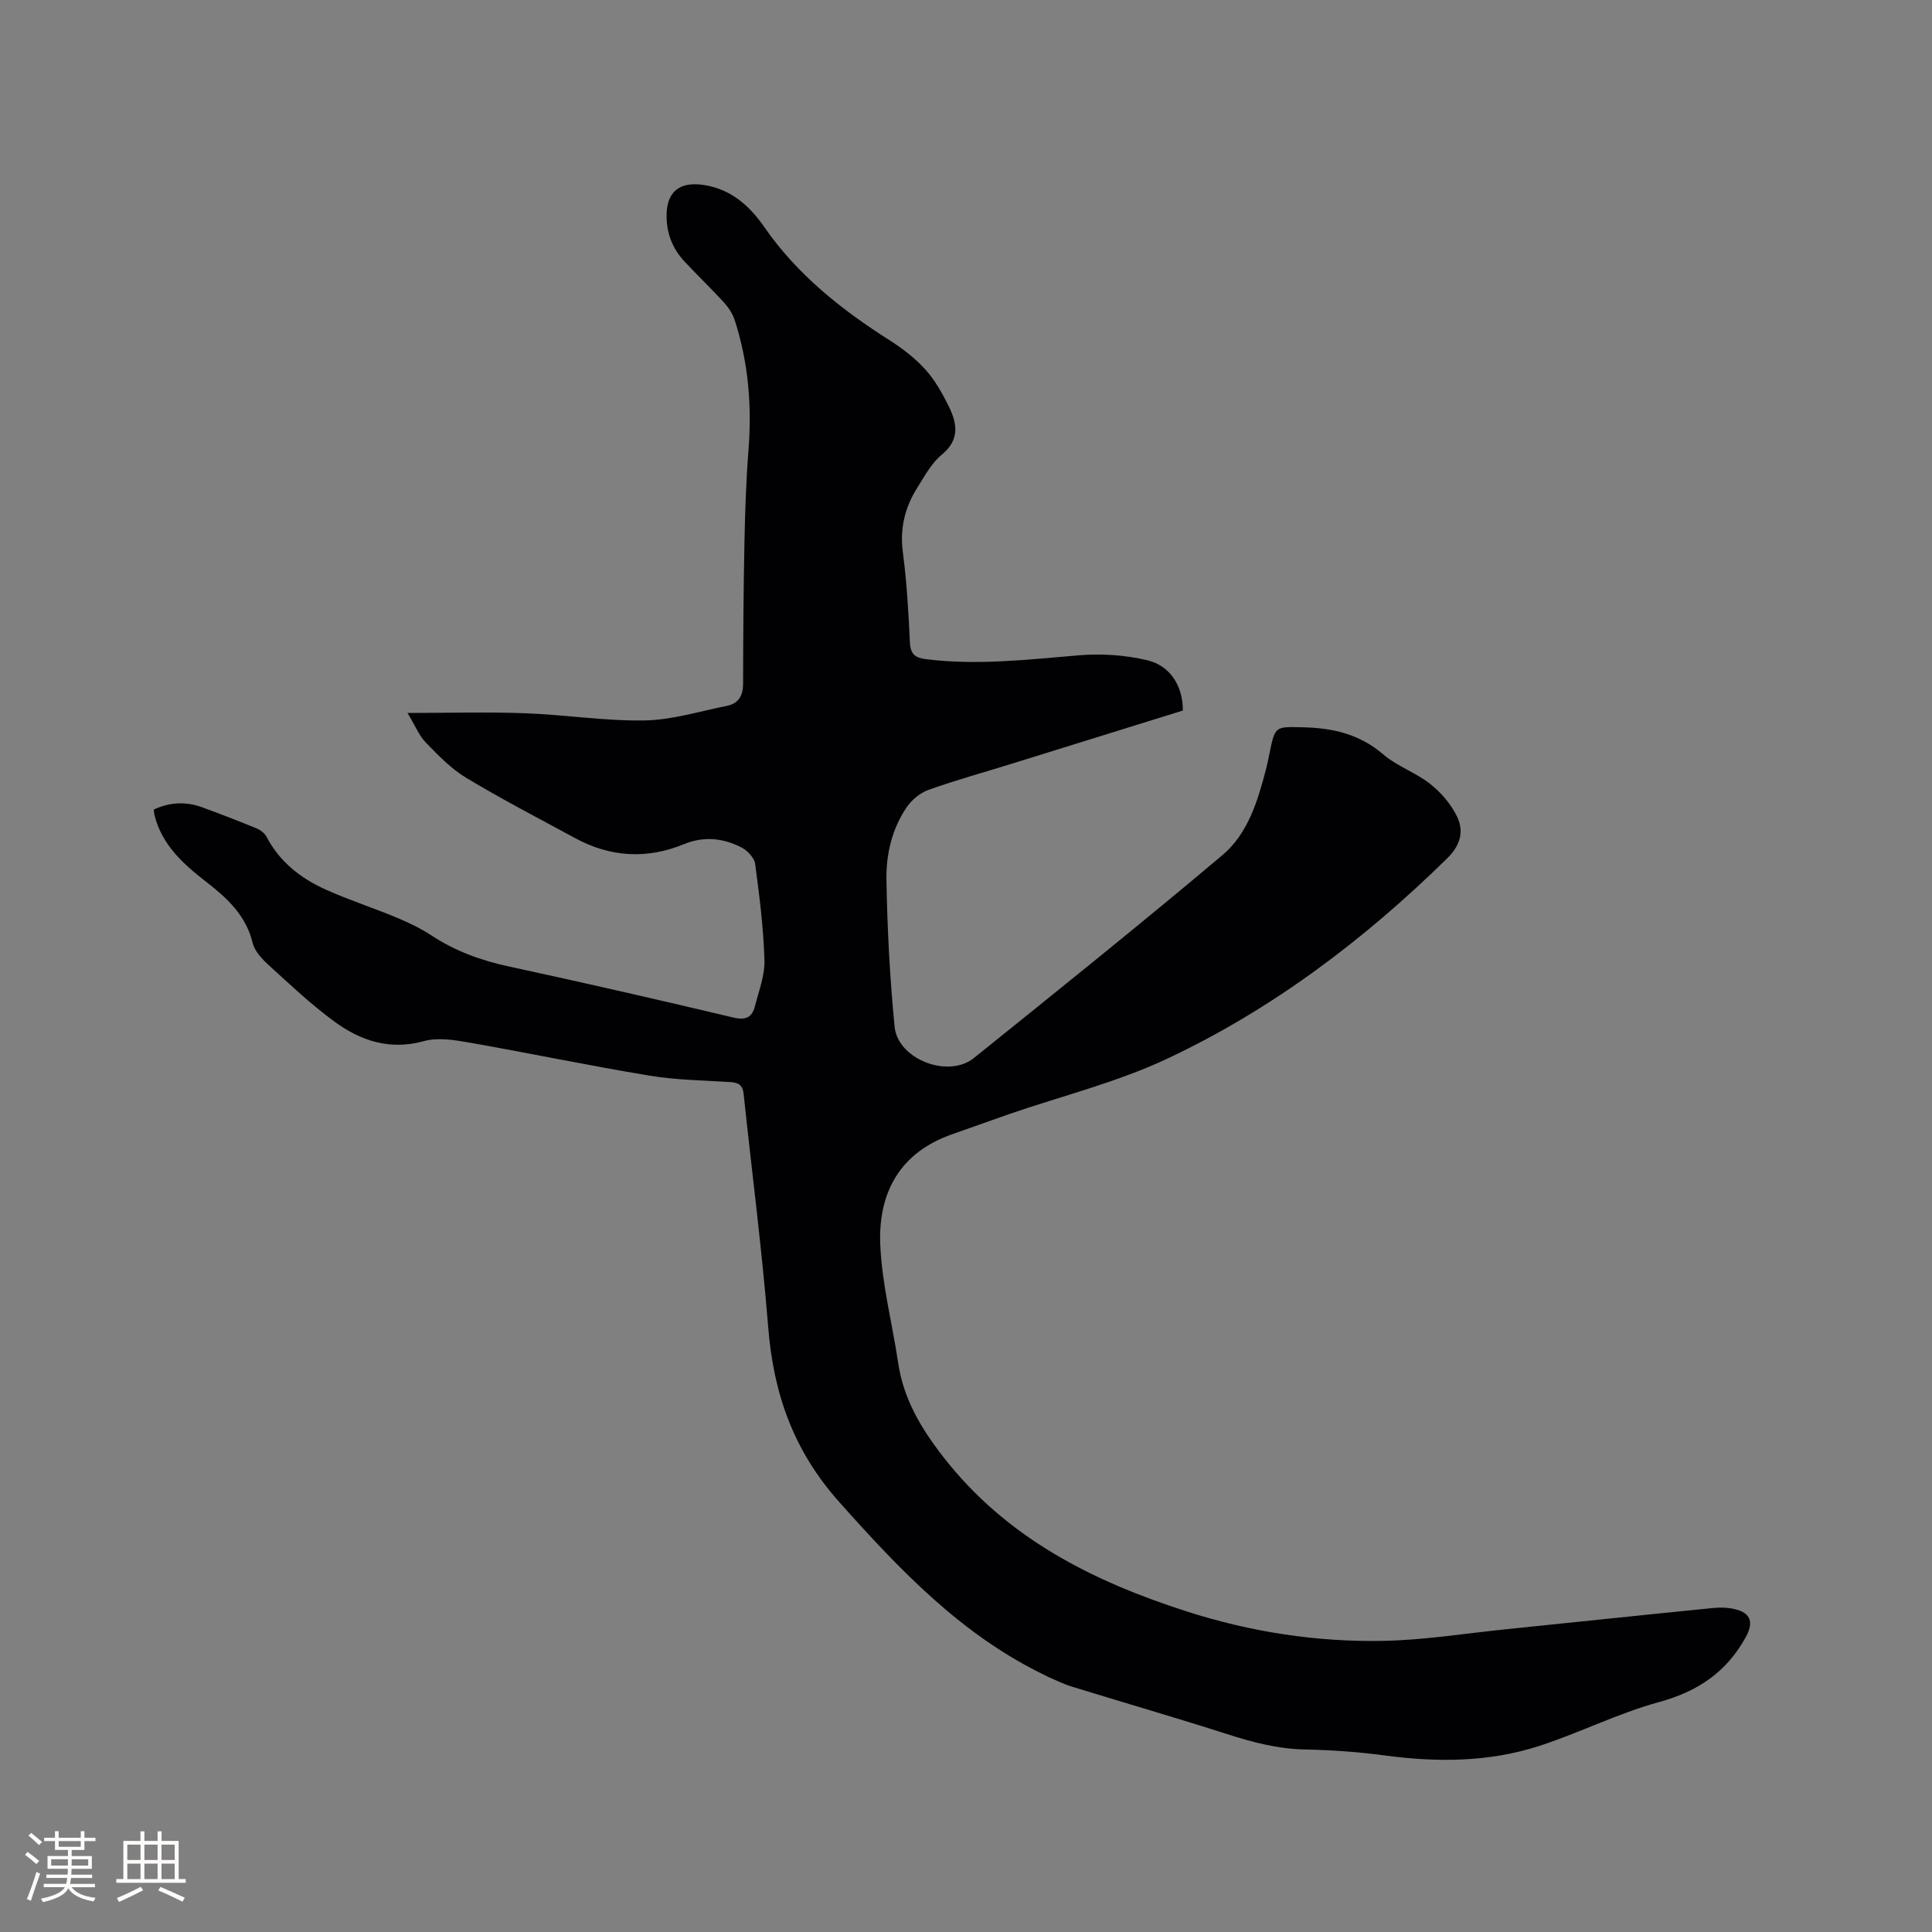<svg enable-background="new 0 0 400 400" viewBox="0 0 400 400" xmlns="http://www.w3.org/2000/svg"><rect x="0" y="0" width="400" height="400" fill="#808080" stroke="none"/><path d="m31.84 167.61c3.42-1.59 6.72-1.67 10.04-.46 3.77 1.38 7.53 2.83 11.24 4.36.8.33 1.67 1 2.07 1.75 2.74 5.24 7.15 8.64 12.36 10.97 4.72 2.11 9.67 3.71 14.45 5.7 2.52 1.05 5.04 2.24 7.31 3.73 4.94 3.26 10.29 5.2 16.06 6.44 15.52 3.35 31.01 6.9 46.46 10.57 2.59.62 3.88-.04 4.47-2.34.81-3.16 2.07-6.4 1.97-9.57-.2-6.65-1.04-13.29-1.92-19.89-.17-1.24-1.54-2.72-2.74-3.36-3.8-2-7.87-2.43-11.97-.75-7.75 3.19-15.3 2.72-22.63-1.27-7.53-4.09-15.15-8.03-22.49-12.45-3.12-1.88-5.77-4.64-8.34-7.28-1.41-1.45-2.2-3.49-3.81-6.15 8.75 0 16.56-.23 24.35.06 8.25.3 16.49 1.63 24.72 1.49 5.71-.1 11.39-1.89 17.06-3.02 2.43-.48 3.35-2.14 3.35-4.61.02-9.74.08-19.47.28-29.21.13-6.35.33-12.72.83-19.05.73-9.2 0-18.21-2.85-27-.43-1.34-1.3-2.63-2.25-3.68-2.64-2.89-5.49-5.6-8.16-8.47-2.39-2.57-3.64-5.63-3.69-9.21-.08-5.21 2.65-7.45 7.9-6.58 5.57.92 9.35 4.37 12.36 8.72 6.85 9.88 16 17.11 26.02 23.47 2.65 1.69 5.22 3.69 7.32 6.01 1.95 2.16 3.44 4.82 4.75 7.45 1.76 3.55 2.49 6.96-1.35 10.13-2.14 1.76-3.57 4.44-5.09 6.86-2.56 4.05-3.64 8.39-3 13.32.81 6.19 1.18 12.45 1.47 18.7.11 2.45 1.05 3.2 3.35 3.49 10.62 1.32 21.13.07 31.7-.81 4.65-.39 9.54-.05 14.07 1.02 4.86 1.15 7.41 5.46 7.39 10.42-11.75 3.65-23.55 7.33-35.36 10.99-5.76 1.79-11.59 3.4-17.27 5.42-1.72.61-3.45 2.03-4.5 3.54-3.1 4.49-4.33 9.81-4.24 15.09.17 10.15.7 20.32 1.69 30.42.66 6.75 11.1 10.76 16.42 6.48 17.26-13.89 34.55-27.76 51.49-42.04 5.19-4.38 7.24-11.08 8.95-17.6.29-1.13.52-2.27.75-3.41 1.18-5.76 1.17-5.54 6.93-5.42 6.2.13 11.75 1.42 16.64 5.62 2.85 2.45 6.69 3.73 9.66 6.07 2.24 1.76 4.28 4.12 5.54 6.65 1.54 3.1.85 6.02-1.97 8.79-17.17 16.83-36.17 31.22-57.9 41.45-10.45 4.92-21.89 7.74-32.88 11.53-3.9 1.35-7.77 2.78-11.67 4.13-10.9 3.77-15.39 12.17-14.93 22.9.35 8.18 2.49 16.27 3.7 24.43 1.11 7.44 4.65 13.43 9.26 19.38 13.1 16.9 31.01 25.87 50.65 32.15 13.19 4.22 26.85 6.33 40.69 6.04 8.34-.17 16.65-1.52 24.97-2.37 14.43-1.48 28.86-3.01 43.3-4.44 1.55-.15 3.23-.08 4.72.34 3.1.86 3.45 2.87 1.92 5.66-4 7.31-9.98 11.31-18.05 13.51-8.43 2.3-16.36 6.34-24.7 9.05-10.45 3.39-21.23 3.43-32.08 1.97-5.45-.73-10.97-1.12-16.47-1.23-5.6-.11-10.82-1.49-16.09-3.18-10.68-3.42-21.46-6.54-32.18-9.84-1.7-.52-3.31-1.35-4.95-2.03-.1-.04-.18-.11-.27-.16-17.42-8.31-30.26-21.83-42.91-36.02-9.49-10.64-13.61-22.42-14.71-36.17-1.29-16.14-3.39-32.22-5.09-48.34-.18-1.74-1-2.32-2.63-2.43-5.6-.37-11.27-.41-16.79-1.33-12.52-2.07-24.95-4.67-37.45-6.87-3.05-.53-6.44-1.08-9.31-.29-7.06 1.95-13.08-.05-18.51-4.02-4.85-3.54-9.26-7.72-13.71-11.78-1.37-1.25-2.86-2.88-3.27-4.58-1.38-5.69-5.3-9.26-9.59-12.59-4.75-3.69-9.15-7.61-10.7-13.77-.09-.29-.09-.6-.16-1.2z" fill="#010103"/><g fill="#fcfbfa"><path d="m5.17 384 .55-.58c.85.61 1.65 1.24 2.4 1.87l-.59.64c-.83-.73-1.62-1.38-2.36-1.93m1.22 9.53-.82-.34c.71-1.76 1.37-3.64 1.98-5.63.24.13.5.25.76.36-.6 1.67-1.24 3.54-1.92 5.61m-.5-13.5.57-.54c.56.44 1.31 1.06 2.26 1.87l-.64.64c-.68-.66-1.41-1.32-2.19-1.97m3.25.46h2.24v-1.36h.77v1.36h4.57v-1.36h.76v1.36h2.28v.69h-2.28v1.84h-2.64v1.26h4.18v2.64h-4.21c0 .45-.02.86-.05 1.21h4.32v.69h-4.38c-.04.34-.1.75-.19 1.22h5.15v.69h-4.82c.87 1.19 2.51 1.92 4.93 2.19-.17.31-.3.57-.37.76-2.77-.49-4.52-1.41-5.26-2.76-.56 1.26-2.3 2.23-5.24 2.9-.12-.24-.26-.48-.43-.72 2.73-.55 4.38-1.34 4.96-2.38h-4.38v-.69h4.65c.1-.38.17-.79.21-1.22h-4.32v-.69h4.4c.03-.34.05-.75.05-1.21h-4.2v-2.64h4.23v-1.26h-2.69v-1.84h-2.24zm1.46 4.46v1.29h3.45c.01-.4.02-.57.01-.53v-.32-.45h-3.46zm1.55-2.59h4.57v-1.19h-4.57zm6.11 2.59h-3.42v.77c-.01.19-.01.37-.02.53h3.44z"/><path d="m32.63 379.16h.82v1.98h3.54v7.89h1.46v.78h-14.37v-.78h1.46v-7.89h3.54v-1.98h.82v1.98h2.73zm-3.49 11.48.5.73c-1.61.82-3.28 1.63-5 2.41-.13-.27-.28-.55-.44-.82 1.75-.72 3.4-1.49 4.94-2.32m-2.78-5.55h2.73v-3.18h-2.73zm0 3.95h2.73v-3.2h-2.73zm3.54-3.95h2.73v-3.18h-2.73zm0 3.95h2.73v-3.2h-2.73zm7.89 4.68c-1.84-.92-3.51-1.7-5.02-2.32l.45-.73c1.89.8 3.57 1.55 5.04 2.23zm-1.62-11.81h-2.73v3.18h2.73zm-2.73 7.13h2.73v-3.2h-2.73z"/></g></svg>